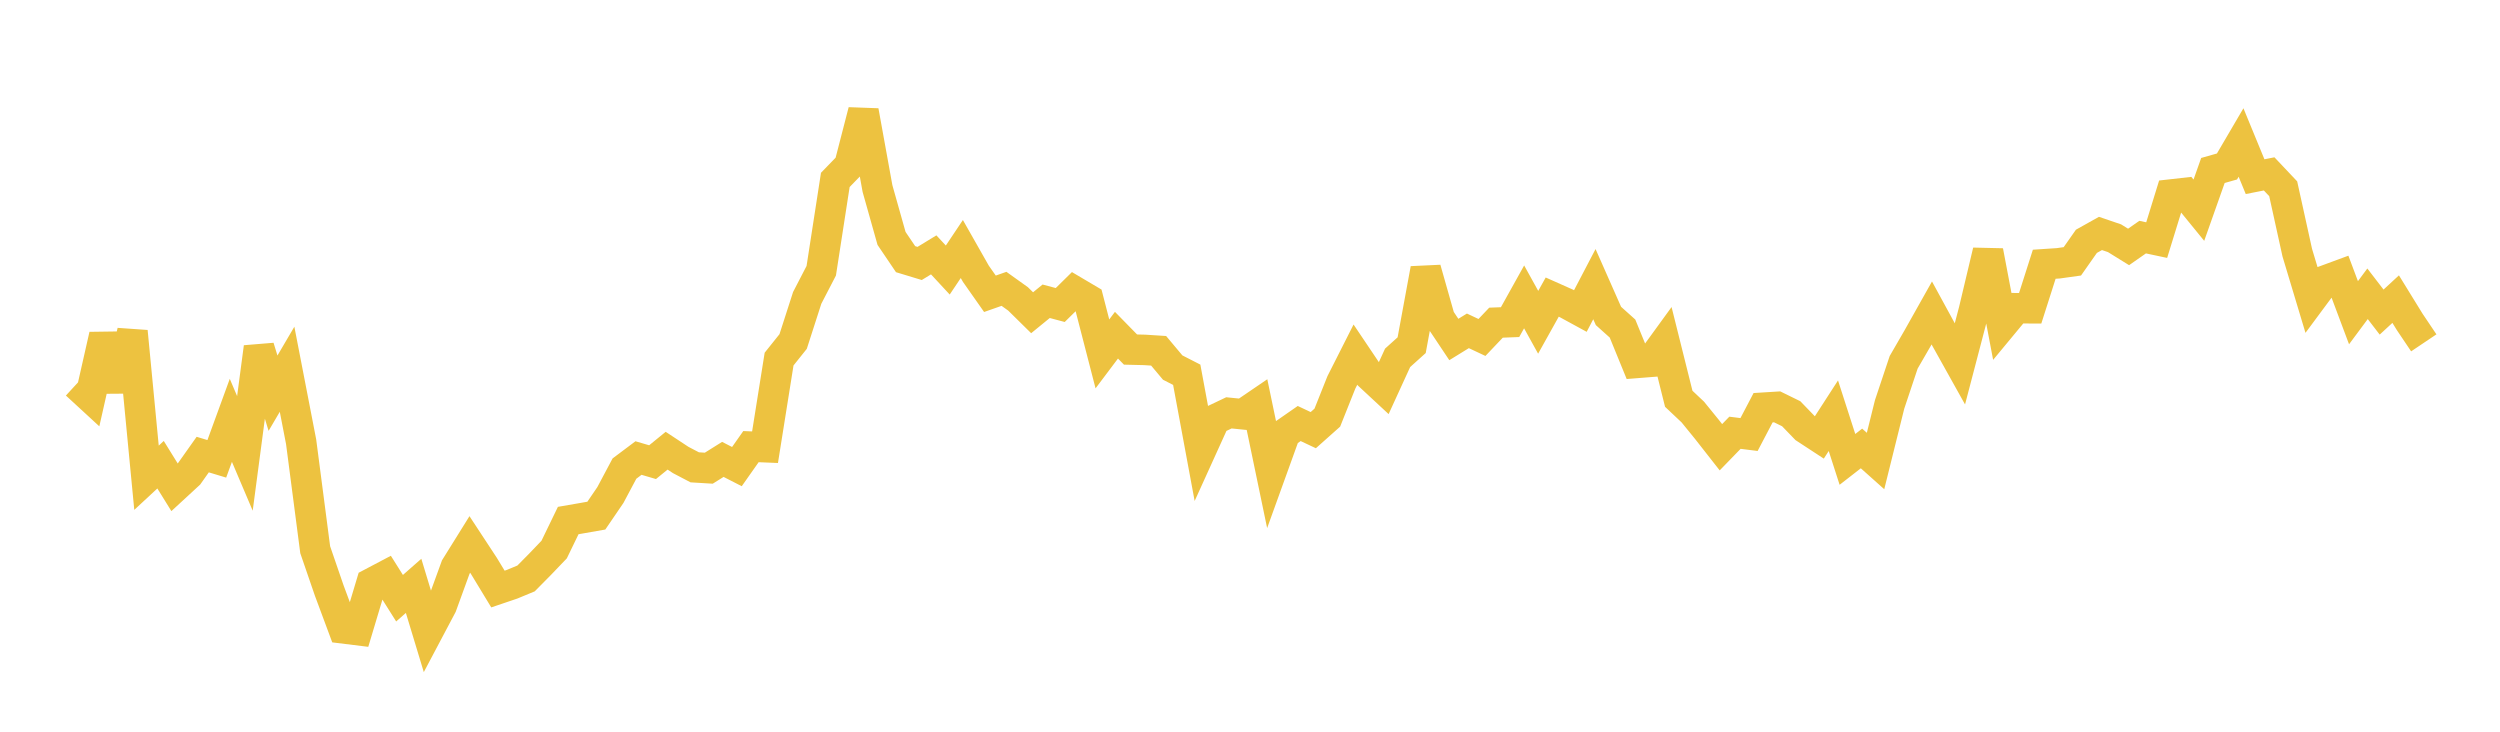 <svg width="164" height="48" xmlns="http://www.w3.org/2000/svg" xmlns:xlink="http://www.w3.org/1999/xlink"><path fill="none" stroke="rgb(237,194,64)" stroke-width="2" d="M5,25.212L5.922,26.061L6.844,21.989L7.766,25.586L8.689,21.741L9.611,31.34L10.533,30.485L11.455,31.973L12.377,31.123L13.299,29.82L14.222,30.1L15.144,27.574L16.066,29.743L16.988,22.778L17.91,25.794L18.832,24.223L19.754,28.983L20.677,36.062L21.599,38.742L22.521,41.222L23.443,41.336L24.365,38.261L25.287,37.775L26.21,39.242L27.132,38.432L28.054,41.475L28.976,39.733L29.898,37.198L30.82,35.717L31.743,37.122L32.665,38.641L33.587,38.328L34.509,37.946L35.431,37.013L36.353,36.05L37.275,34.147L38.198,33.987L39.12,33.825L40.042,32.473L40.964,30.739L41.886,30.047L42.808,30.318L43.731,29.566L44.653,30.174L45.575,30.657L46.497,30.713L47.419,30.136L48.341,30.609L49.263,29.299L50.186,29.337L51.108,23.556L52.03,22.403L52.952,19.541L53.874,17.761L54.796,11.802L55.719,10.85L56.641,7.28L57.563,12.366L58.485,15.639L59.407,17.002L60.329,17.282L61.251,16.719L62.174,17.714L63.096,16.336L64.018,17.96L64.94,19.272L65.862,18.948L66.784,19.607L67.707,20.516L68.629,19.763L69.551,20.009L70.473,19.101L71.395,19.646L72.317,23.216L73.24,21.989L74.162,22.931L75.084,22.953L76.006,23.012L76.928,24.112L77.85,24.584L78.772,29.556L79.695,27.522L80.617,27.083L81.539,27.176L82.461,26.548L83.383,30.979L84.305,28.424L85.228,27.783L86.15,28.218L87.072,27.397L87.994,25.085L88.916,23.262L89.838,24.633L90.76,25.49L91.683,23.474L92.605,22.644L93.527,17.64L94.449,20.889L95.371,22.271L96.293,21.703L97.216,22.138L98.138,21.167L99.06,21.132L99.982,19.475L100.904,21.142L101.826,19.489L102.749,19.9L103.671,20.403L104.593,18.64L105.515,20.726L106.437,21.553L107.359,23.809L108.281,23.736L109.204,22.465L110.126,26.159L111.048,27.029L111.97,28.163L112.892,29.339L113.814,28.389L114.737,28.505L115.659,26.746L116.581,26.689L117.503,27.141L118.425,28.095L119.347,28.698L120.269,27.271L121.192,30.136L122.114,29.419L123.036,30.242L123.958,26.529L124.88,23.768L125.802,22.173L126.725,20.53L127.647,22.222L128.569,23.874L129.491,20.354L130.413,16.472L131.335,21.332L132.257,20.219L133.18,20.222L134.102,17.334L135.024,17.273L135.946,17.144L136.868,15.83L137.79,15.314L138.713,15.628L139.635,16.199L140.557,15.555L141.479,15.751L142.401,12.762L143.323,12.658L144.246,13.789L145.168,11.183L146.09,10.921L147.012,9.348L147.934,11.589L148.856,11.407L149.778,12.383L150.701,16.574L151.623,19.639L152.545,18.396L153.467,18.056L154.389,20.514L155.311,19.272L156.234,20.473L157.156,19.622L158.078,21.119L159,22.491"></path></svg>